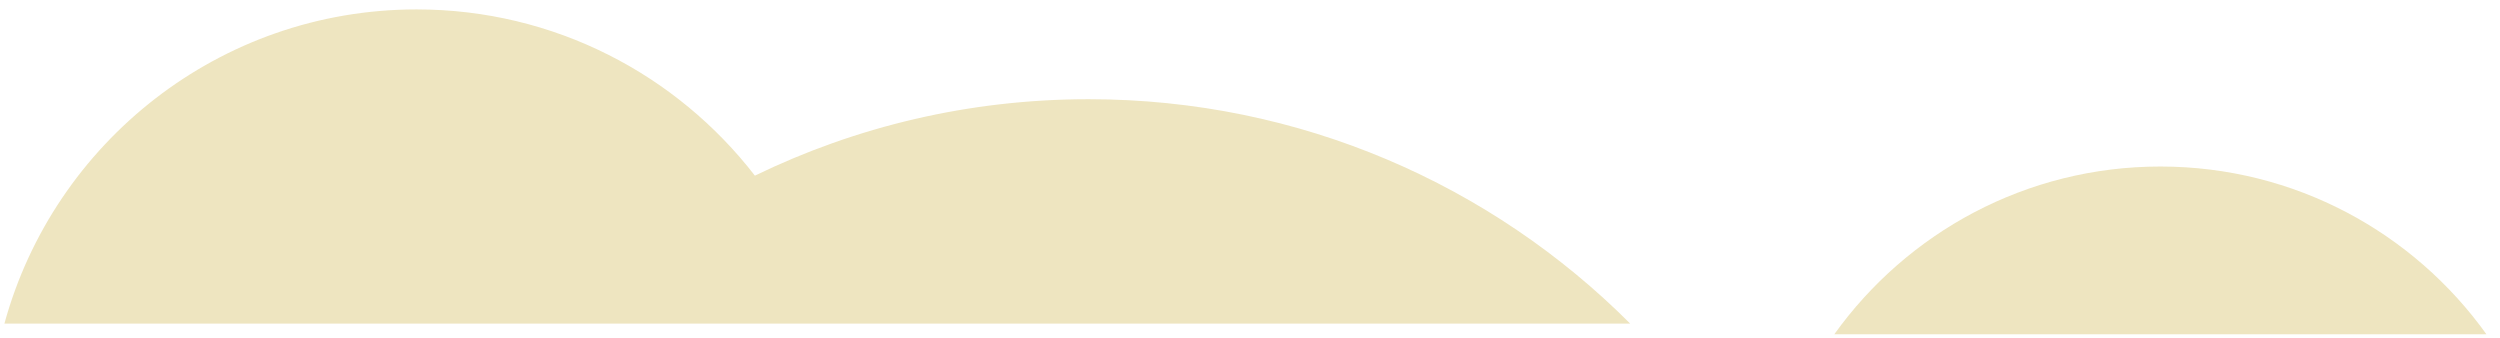 <svg width="133" height="18" viewBox="0 0 133 18" fill="none" xmlns="http://www.w3.org/2000/svg">
<g opacity="0.45">
<path d="M57.915 5.278C51.55 5.278 45.527 6.74 40.16 9.345C36.003 3.969 29.489 0.501 22.164 0.501C11.686 0.501 2.872 7.585 0.234 17.217H86.728C79.359 9.84 69.174 5.278 57.92 5.278H57.915Z" fill="#D9C573"/>
<path d="M114.934 8.859C107.78 8.859 101.454 12.383 97.586 17.782H132.277C128.409 12.379 122.083 8.859 114.929 8.859H114.934Z" fill="#D9C573"/>
</g>
</svg>

